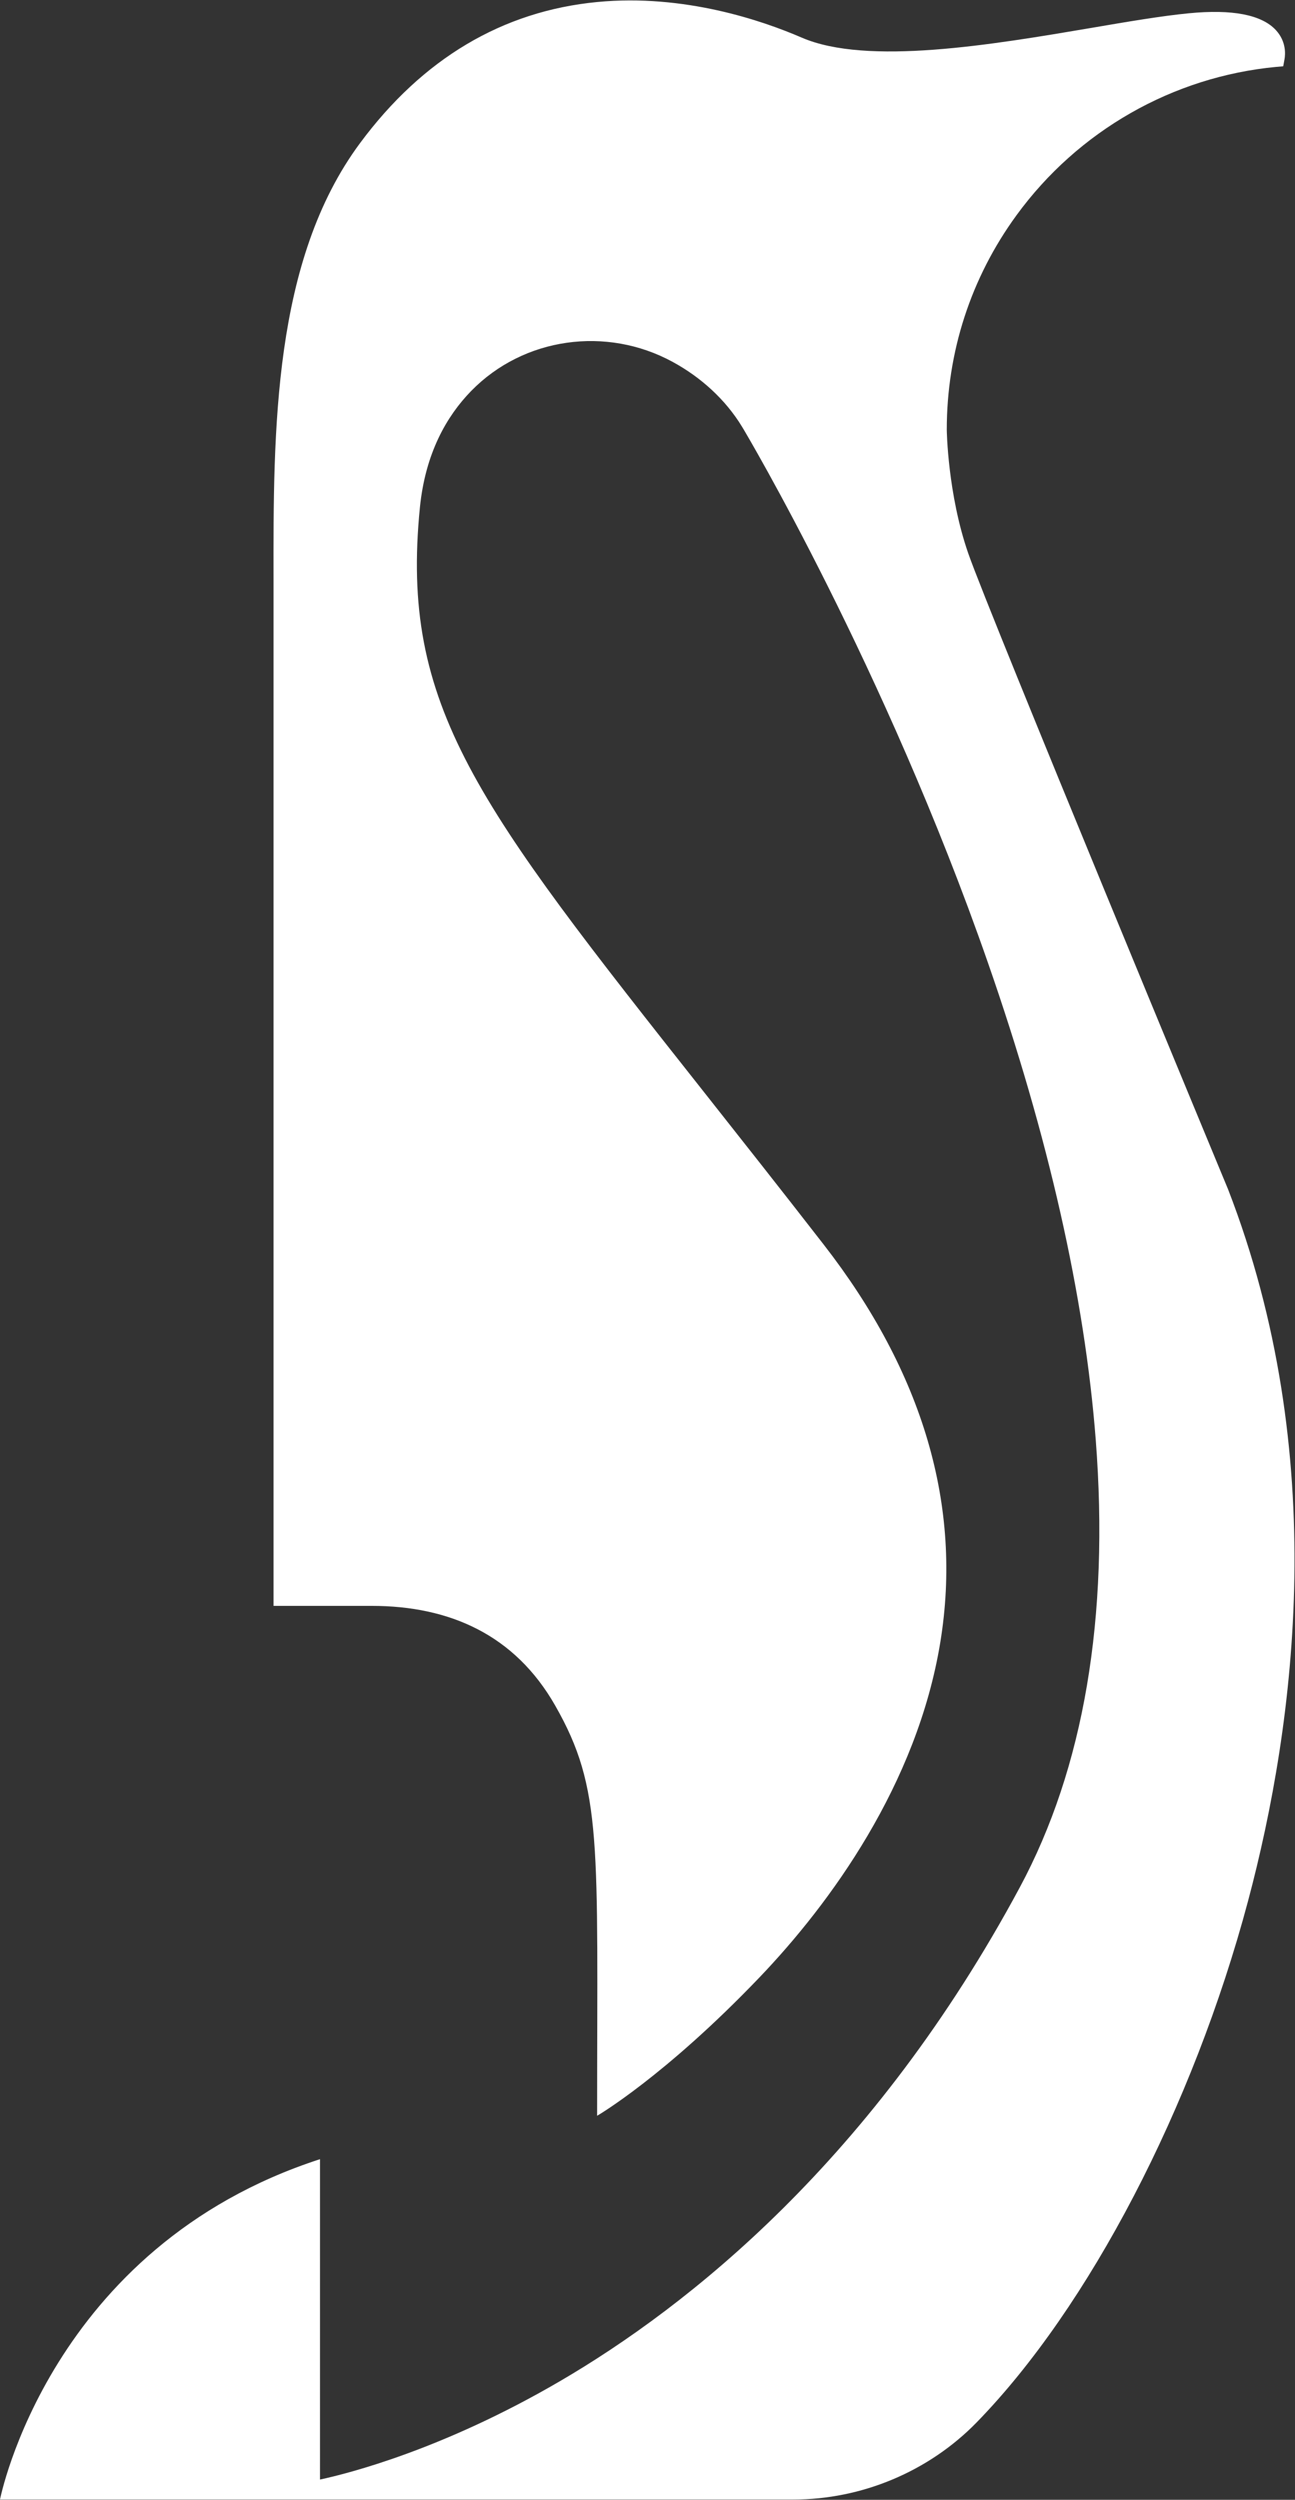 <svg version="1.2" xmlns="http://www.w3.org/2000/svg" viewBox="0 0 1550 2990" width="1550" height="2990">
	<rect x="0" y="0" width="1550" height="2990" fill="#333333" stroke="none"/>
	<title>PENG</title>
	<style>
		.s0 { fill: #ffffff } 
	</style>
	<path id="Path 5" class="s0" d="m327.4 1920.8v-1227c-0.3-179.1-0.7-382.2 103.6-522.7 74.9-101 170.4-157.8 283.9-168.7 104.1-10 198 22.4 244.7 42.6 78.4 33.8 227.4 8.6 347.1-11.7 43.2-7.4 84-14.3 116.1-17.4 52.2-5.1 87.3 1.7 104.4 20.2 12.5 13.7 11.3 29 10.2 35l-1.5 8.2-8.2 0.7c-124 11.7-237.3 76.4-311 177.4-54.7 74.9-83.5 163.7-83.5 256.6 0 0.7 1 76.5 25.6 147.6 25.2 72.6 308.1 753.6 310.9 760.5l0.1 0.2c122.9 316.9 80.9 638 24 851.5-65.8 246.8-190.4 485.9-325.1 623.9-57.1 58.4-137 92-219.1 92h-949.6c0 0 59.1-302.1 383-407.1v383.2c34.3-7.4 146.7-35.8 286.6-117.3 155-90.3 376.3-266.2 551-591 76.7-142.7 107.3-322.8 90.9-535.4-13.2-170.8-56.6-362.8-129-570.5-123.4-354.2-290.7-635-292.3-637.8l-2-3.3c-19.8-32.6-49.3-59.3-83.2-77.7-79.1-43-178.1-29.5-241 34.8-29.4 30.1-54.9 74.5-61.4 139.3-23.8 238.4 67.4 354.6 340.3 699.7 42.5 53.8 90.6 114.6 142.8 181.8 119.3 153.3 166.3 313.3 139.8 475.7-27.8 170.4-132.1 312.9-216.3 400.9-113.8 118.9-194.5 165.7-194.5 165.7 0-326.8 6.9-390.7-50.2-490.7-48.2-84.5-126.2-119.2-219.6-119.2z"/>
</svg>